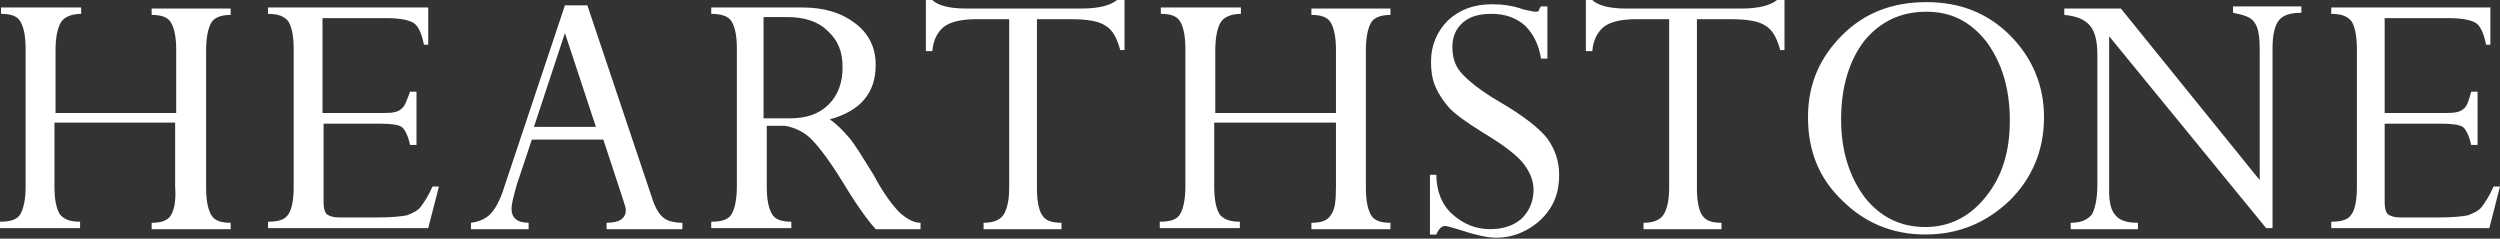 <svg width="859" height="82" viewBox="0 0 859 82" fill="none" xmlns="http://www.w3.org/2000/svg">
<rect x="0" y="0" width="859" height="82" fill="#333333" stroke="none"/>
<path d="M58.71 73.981C57.609 75.812 55.407 76.545 52.105 76.545V78.742H79.258V76.545C75.956 76.545 73.754 75.812 72.653 73.981C71.553 72.15 70.819 69.22 70.819 64.459V17.213C70.819 12.819 71.553 9.522 72.653 7.691C73.754 5.86 76.323 5.127 79.258 5.127V2.93H52.105V5.127C55.407 5.127 57.609 5.86 58.71 7.691C59.811 9.522 60.545 12.452 60.545 17.213V38.822H19.081V17.213C19.081 12.819 19.814 9.522 20.915 7.691C22.016 5.86 24.585 4.761 27.887 4.761V2.564H0.367V4.761C3.669 4.761 5.871 5.494 6.972 7.325C8.072 9.156 8.806 12.086 8.806 16.847V64.093C8.806 68.487 8.072 71.784 6.972 73.615C5.871 75.446 3.669 76.179 0 76.179V78.376H27.52V76.179C24.218 76.179 22.016 75.446 20.548 73.615C19.448 71.784 18.714 68.854 18.714 64.093V42.118H60.178V64.093C60.544 69.22 59.811 72.15 58.71 73.981ZM137.968 37.357C136.868 38.456 135.033 38.822 132.097 38.822H110.815V6.226H132.831C137.601 6.226 140.904 6.959 142.372 8.057C143.839 9.156 144.94 11.72 145.674 15.382H147.142V2.564H92.101V4.761C95.404 4.761 97.605 5.494 99.073 7.325C100.174 9.156 100.908 12.086 100.908 16.847V64.459C100.908 68.854 100.174 72.15 99.073 73.615C97.972 75.446 95.77 76.179 92.101 76.179V78.376H147.142L150.811 64.093H148.61C147.142 67.389 145.674 69.586 144.573 71.051C143.472 72.516 141.638 73.249 139.803 73.981C137.968 74.347 134.666 74.714 129.896 74.714H116.686C114.484 74.714 113.384 74.347 112.283 73.615C111.549 72.882 111.182 71.418 111.182 69.586V42.484H130.263C134.299 42.484 136.868 42.851 137.968 43.583C139.069 44.316 140.17 46.513 140.904 49.809H143.106V31.497H140.904C139.803 34.427 139.069 36.624 137.968 37.357ZM234.473 78.742V76.545C231.537 76.545 228.969 75.812 227.868 74.714C226.4 73.615 224.933 71.051 223.832 67.389L201.816 1.831H194.11L173.194 64.459C171.726 69.22 169.892 72.15 168.424 73.615C166.956 75.08 164.755 76.179 161.819 76.545V78.742H181.634V76.545C177.598 76.545 175.763 74.714 175.763 71.784C175.763 69.952 176.497 67.389 177.598 63.36L182.735 47.978H207.32L214.291 69.22C214.658 70.319 215.025 71.418 215.025 72.15C215.025 75.08 212.824 76.545 208.42 76.545V78.742H234.473ZM194.11 11.354L204.751 43.583H183.469L194.11 11.354ZM277.771 46.879C280.34 49.077 284.376 54.204 289.147 61.895C293.55 69.22 297.586 75.08 300.889 78.742H316.3V76.545C313.731 76.545 311.53 75.08 309.328 73.249C307.126 71.051 303.824 67.023 300.155 60.064C296.485 54.204 293.917 49.809 291.715 47.245C289.514 44.682 287.312 42.484 285.11 41.019C295.751 38.089 300.889 31.863 300.889 22.341C300.889 16.481 298.687 11.72 293.917 8.057C289.147 4.395 283.276 2.564 275.57 2.564H244.38V4.761C247.683 4.761 250.251 5.494 251.352 7.325C252.453 9.156 253.187 12.086 253.187 16.481V64.093C253.187 68.487 252.453 71.784 251.352 73.615C250.251 75.446 248.05 76.179 244.38 76.179V78.376H271.9V76.179C268.598 76.179 266.396 75.446 265.296 73.615C264.195 71.784 263.461 68.854 263.461 64.093V43.217H269.699C271.901 43.583 275.203 44.682 277.771 46.879ZM284.376 10.621C288.046 13.917 289.513 17.946 289.513 23.073C289.513 28.201 288.046 32.596 284.743 35.892C281.441 39.188 277.038 40.653 271.534 40.653H262.36V5.86H270.433C276.304 5.86 281.074 7.325 284.376 10.621ZM379.78 8.79C382.349 10.255 383.816 13.185 384.917 17.213H386.385V0H383.816C381.615 1.831 377.578 2.93 371.707 2.93H331.711C326.207 2.93 322.171 1.831 320.336 0H318.134V17.58H320.336C320.703 13.551 322.171 10.987 324.372 9.156C326.941 7.325 330.611 6.592 335.748 6.592H346.756V64.459C346.756 68.854 346.022 71.784 344.921 73.615C343.82 75.446 341.619 76.545 337.949 76.545V78.742H364.736V76.545C361.433 76.545 359.232 75.812 358.131 73.981C357.03 72.516 356.296 69.22 356.296 64.825V6.592H367.671C373.909 6.592 377.578 7.325 379.78 8.79ZM457.204 73.981C456.103 75.812 453.901 76.545 450.599 76.545V78.742H477.752V76.545C474.45 76.545 472.248 75.812 471.147 73.981C470.047 72.15 469.313 69.22 469.313 64.459V17.213C469.313 12.819 470.047 9.522 471.147 7.691C472.248 5.86 474.817 5.127 477.752 5.127V2.93H450.599V5.127C453.901 5.127 456.103 5.86 457.204 7.691C458.305 9.522 459.038 12.452 459.038 17.213V38.822H417.575V17.213C417.575 12.819 418.308 9.522 419.409 7.691C420.51 5.86 423.079 4.761 426.381 4.761V2.564H398.861V4.761C402.163 4.761 404.365 5.494 405.466 7.325C406.567 9.156 407.3 12.086 407.3 16.847V64.093C407.3 68.487 406.567 71.784 405.466 73.615C404.365 75.446 402.163 76.179 398.494 76.179V78.376H426.014V76.179C422.712 76.179 420.51 75.446 419.042 73.615C417.941 71.784 417.208 68.854 417.208 64.093V42.118H459.038V64.093C459.038 69.22 458.672 72.15 457.204 73.981ZM528.757 3.662C528.39 4.029 528.023 4.029 527.656 4.029C526.922 4.029 525.454 3.662 523.619 3.296C519.583 1.831 515.914 1.465 512.611 1.465C506.373 1.465 501.603 3.296 497.567 6.959C493.898 10.621 491.696 15.382 491.696 21.242C491.696 24.172 492.063 27.102 493.164 29.666C494.264 32.23 495.732 34.427 497.567 36.624C499.402 38.822 503.438 41.752 509.309 45.414C516.648 49.809 521.418 53.472 523.619 56.402C525.821 59.331 526.922 62.261 526.922 65.191C526.922 69.22 525.454 72.516 522.886 75.08C519.95 77.644 516.281 78.742 511.878 78.742C507.107 78.742 502.704 76.911 499.035 73.615C495.365 70.319 493.531 65.558 493.531 60.064H491.329V80.574H493.531C494.265 78.742 495.365 77.644 496.466 77.644C497.2 77.644 498.301 78.01 500.869 78.742C506.373 80.574 510.777 81.672 514.079 81.672C519.95 81.672 525.087 79.475 529.49 75.446C533.894 71.051 535.728 66.29 535.728 60.064C535.728 55.303 534.261 51.274 531.692 47.612C528.757 43.949 523.62 39.921 515.547 35.159C508.575 31.131 504.172 27.468 501.97 24.904C499.769 22.341 499.035 19.411 499.035 16.115C499.035 12.819 500.136 9.889 502.704 7.691C505.273 5.494 508.575 4.761 512.611 4.761C517.381 4.761 521.051 6.226 523.986 8.79C526.922 11.72 528.757 15.382 529.49 20.143H531.692V2.197H529.49C529.124 2.564 528.757 3.296 528.757 3.662ZM606.547 8.79C609.116 10.255 610.583 13.185 611.684 17.213H613.152V0H610.584C608.382 1.831 604.346 2.93 598.475 2.93H558.478C552.974 2.93 548.938 1.831 547.103 0H544.902V17.58H547.103C547.47 13.551 548.938 10.987 551.14 9.156C553.708 7.325 557.378 6.592 562.515 6.592H573.523V64.459C573.523 68.854 572.789 71.784 571.688 73.615C570.587 75.446 568.386 76.545 564.716 76.545V78.742H591.503V76.545C588.2 76.545 585.999 75.812 584.898 73.981C583.797 72.516 583.063 69.22 583.063 64.825V6.592H594.438C600.676 6.592 604.346 7.325 606.547 8.79ZM632.967 68.854C640.673 76.545 650.213 80.574 661.588 80.574C672.963 80.574 682.503 76.545 690.576 68.854C698.281 61.163 702.318 51.64 702.318 40.287C702.318 29.299 698.281 19.777 690.576 12.086C682.87 4.395 673.33 0.733 661.955 0.733C650.213 0.733 640.673 4.395 632.967 12.086C625.261 19.777 621.225 28.933 621.225 40.287C621.225 51.64 624.894 61.163 632.967 68.854ZM640.672 13.917C646.177 7.325 653.148 4.029 661.955 4.029C670.394 4.029 676.999 7.325 682.503 14.284C687.641 21.242 690.576 30.032 690.576 41.386C690.576 52.007 688.007 60.43 682.503 67.389C676.999 74.347 670.027 78.01 661.588 78.01C653.148 78.01 646.177 74.714 640.672 67.755C635.535 60.796 632.6 52.007 632.6 41.019C632.6 29.666 635.535 20.51 640.672 13.917ZM774.605 7.691C776.072 9.522 776.439 12.819 776.439 17.58V61.895L728.737 2.93H709.29V5.127C713.326 5.494 716.261 6.592 718.096 8.79C719.931 10.987 720.665 14.284 720.665 19.045V63.36C720.665 68.121 719.931 71.417 718.83 73.615C717.362 75.446 715.161 76.545 711.491 76.545V78.742H734.608V76.545C730.939 76.545 728.37 75.812 726.903 73.981C725.435 72.516 724.701 69.586 724.701 65.924V12.452L778.641 78.376H780.843V16.481C780.843 12.086 781.576 8.79 783.044 6.959C784.512 5.127 787.081 4.395 790.75 4.395V2.197H767.266V4.395C770.935 5.127 773.504 5.86 774.605 7.691ZM846.524 37.357C845.423 38.456 843.589 38.822 840.653 38.822H819.371V6.226H841.387C846.157 6.226 849.46 6.959 850.927 8.057C852.395 9.156 853.496 11.72 854.23 15.382H855.698V2.564H801.024V4.761C804.327 4.761 806.528 5.494 807.996 7.325C809.097 9.156 809.83 12.086 809.83 16.847V64.459C809.83 68.854 809.097 72.15 807.996 73.615C806.895 75.446 804.693 76.179 801.024 76.179V78.376H855.331L859 64.093H856.799C855.331 67.389 853.863 69.586 852.762 71.051C851.661 72.516 849.827 73.249 847.992 73.981C846.157 74.347 842.855 74.714 838.085 74.714H824.875C822.673 74.714 821.573 74.347 820.472 73.615C819.738 72.882 819.371 71.418 819.371 69.586V42.484H838.452C842.488 42.484 845.057 42.851 846.157 43.583C847.258 44.316 848.359 46.513 849.093 49.809H851.295V31.497H849.093C848.359 34.427 847.625 36.624 846.524 37.357Z" fill="white"/>
</svg>
